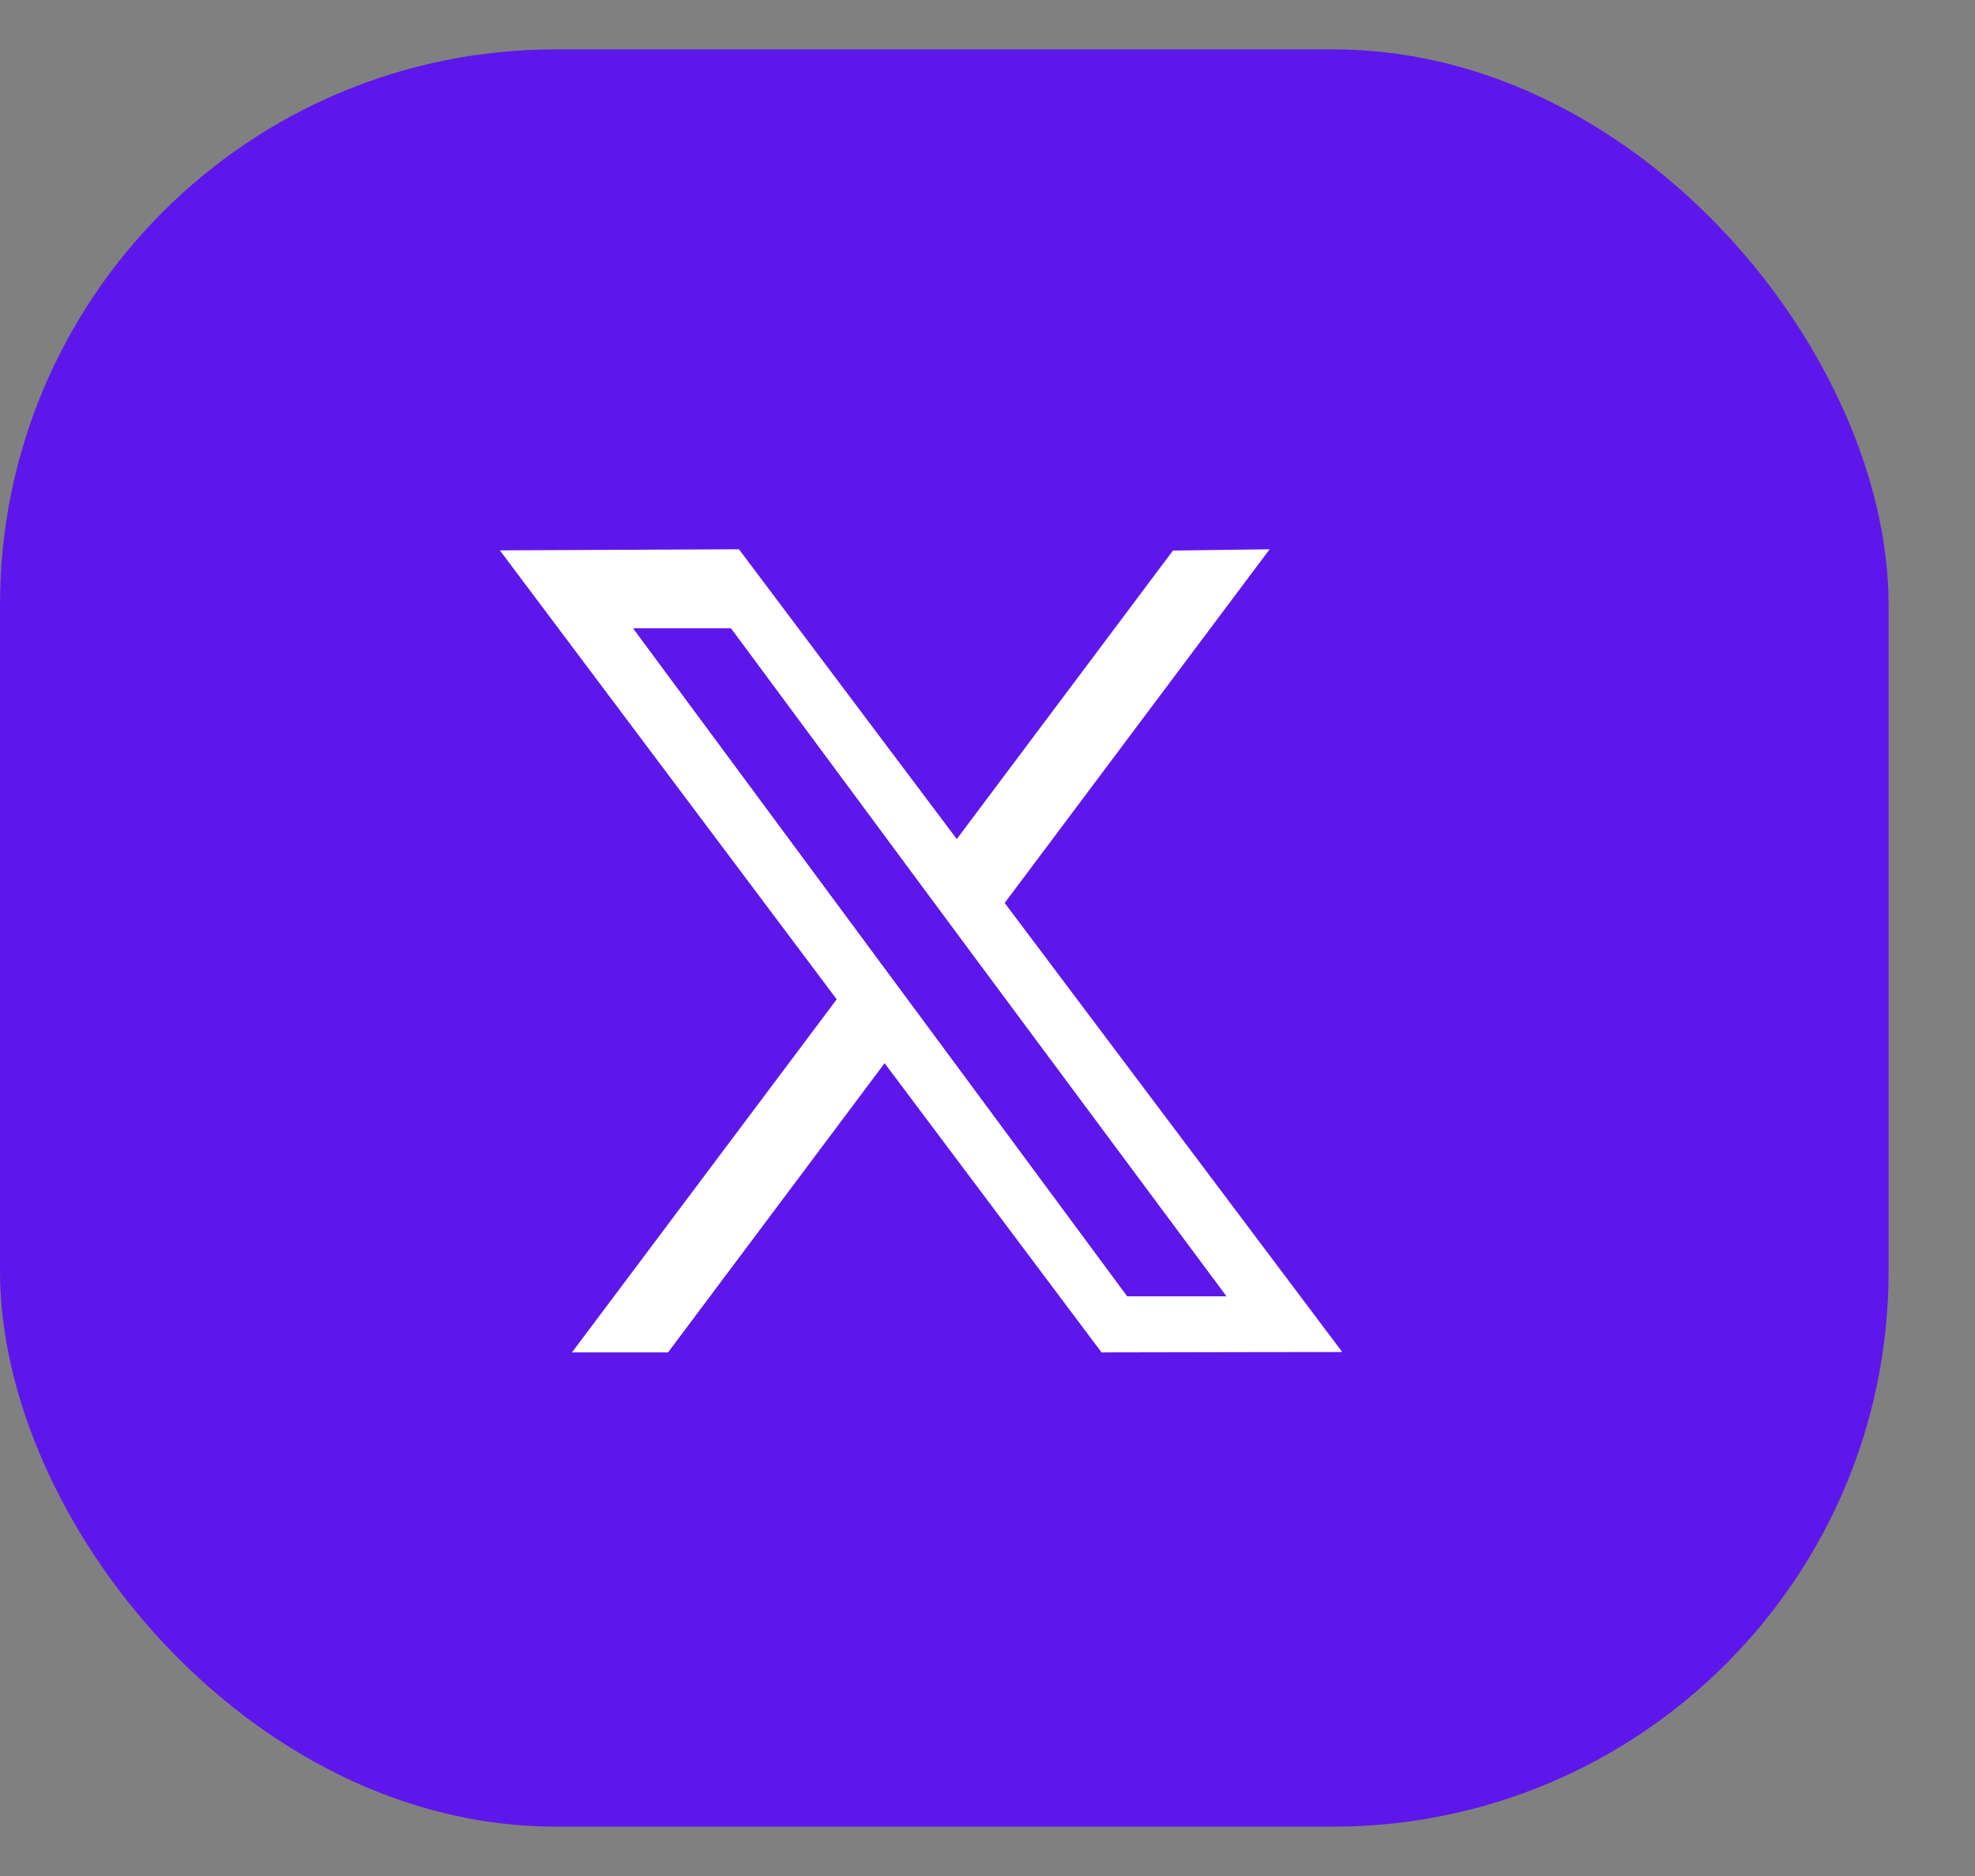 <svg width="20" height="19" viewBox="0 0 20 19" fill="none" xmlns="http://www.w3.org/2000/svg">
<rect x="0" y="0" width="20" height="19" fill="#808080" stroke="none"/>
<rect y="0.5" width="19.125" height="18" rx="5.625" fill="#5E17EB"/>
<path d="M10.174 9.145L12.857 5.563L11.878 5.576L9.689 8.498L7.483 5.563L5.062 5.574L8.473 10.121L5.792 13.697H6.765L8.958 10.768L11.155 13.697L12.733 13.694H12.735L13.592 13.693L10.174 9.145ZM11.416 13.128L11.329 13.012L11.286 12.953L9.317 10.29L8.834 9.638L6.413 6.365H7.402L9.332 8.973L9.815 9.625L12.418 13.128H11.416Z" fill="white"/>
<path d="M9.816 9.625L9.333 8.973L7.402 6.365H6.414L8.835 9.638L9.317 10.29L11.287 12.954L11.33 13.012L11.416 13.129H12.418L9.816 9.625ZM9.683 9.45L12.063 12.663L12.062 12.663L9.683 9.45Z" fill="#5E17EB"/>
</svg>
